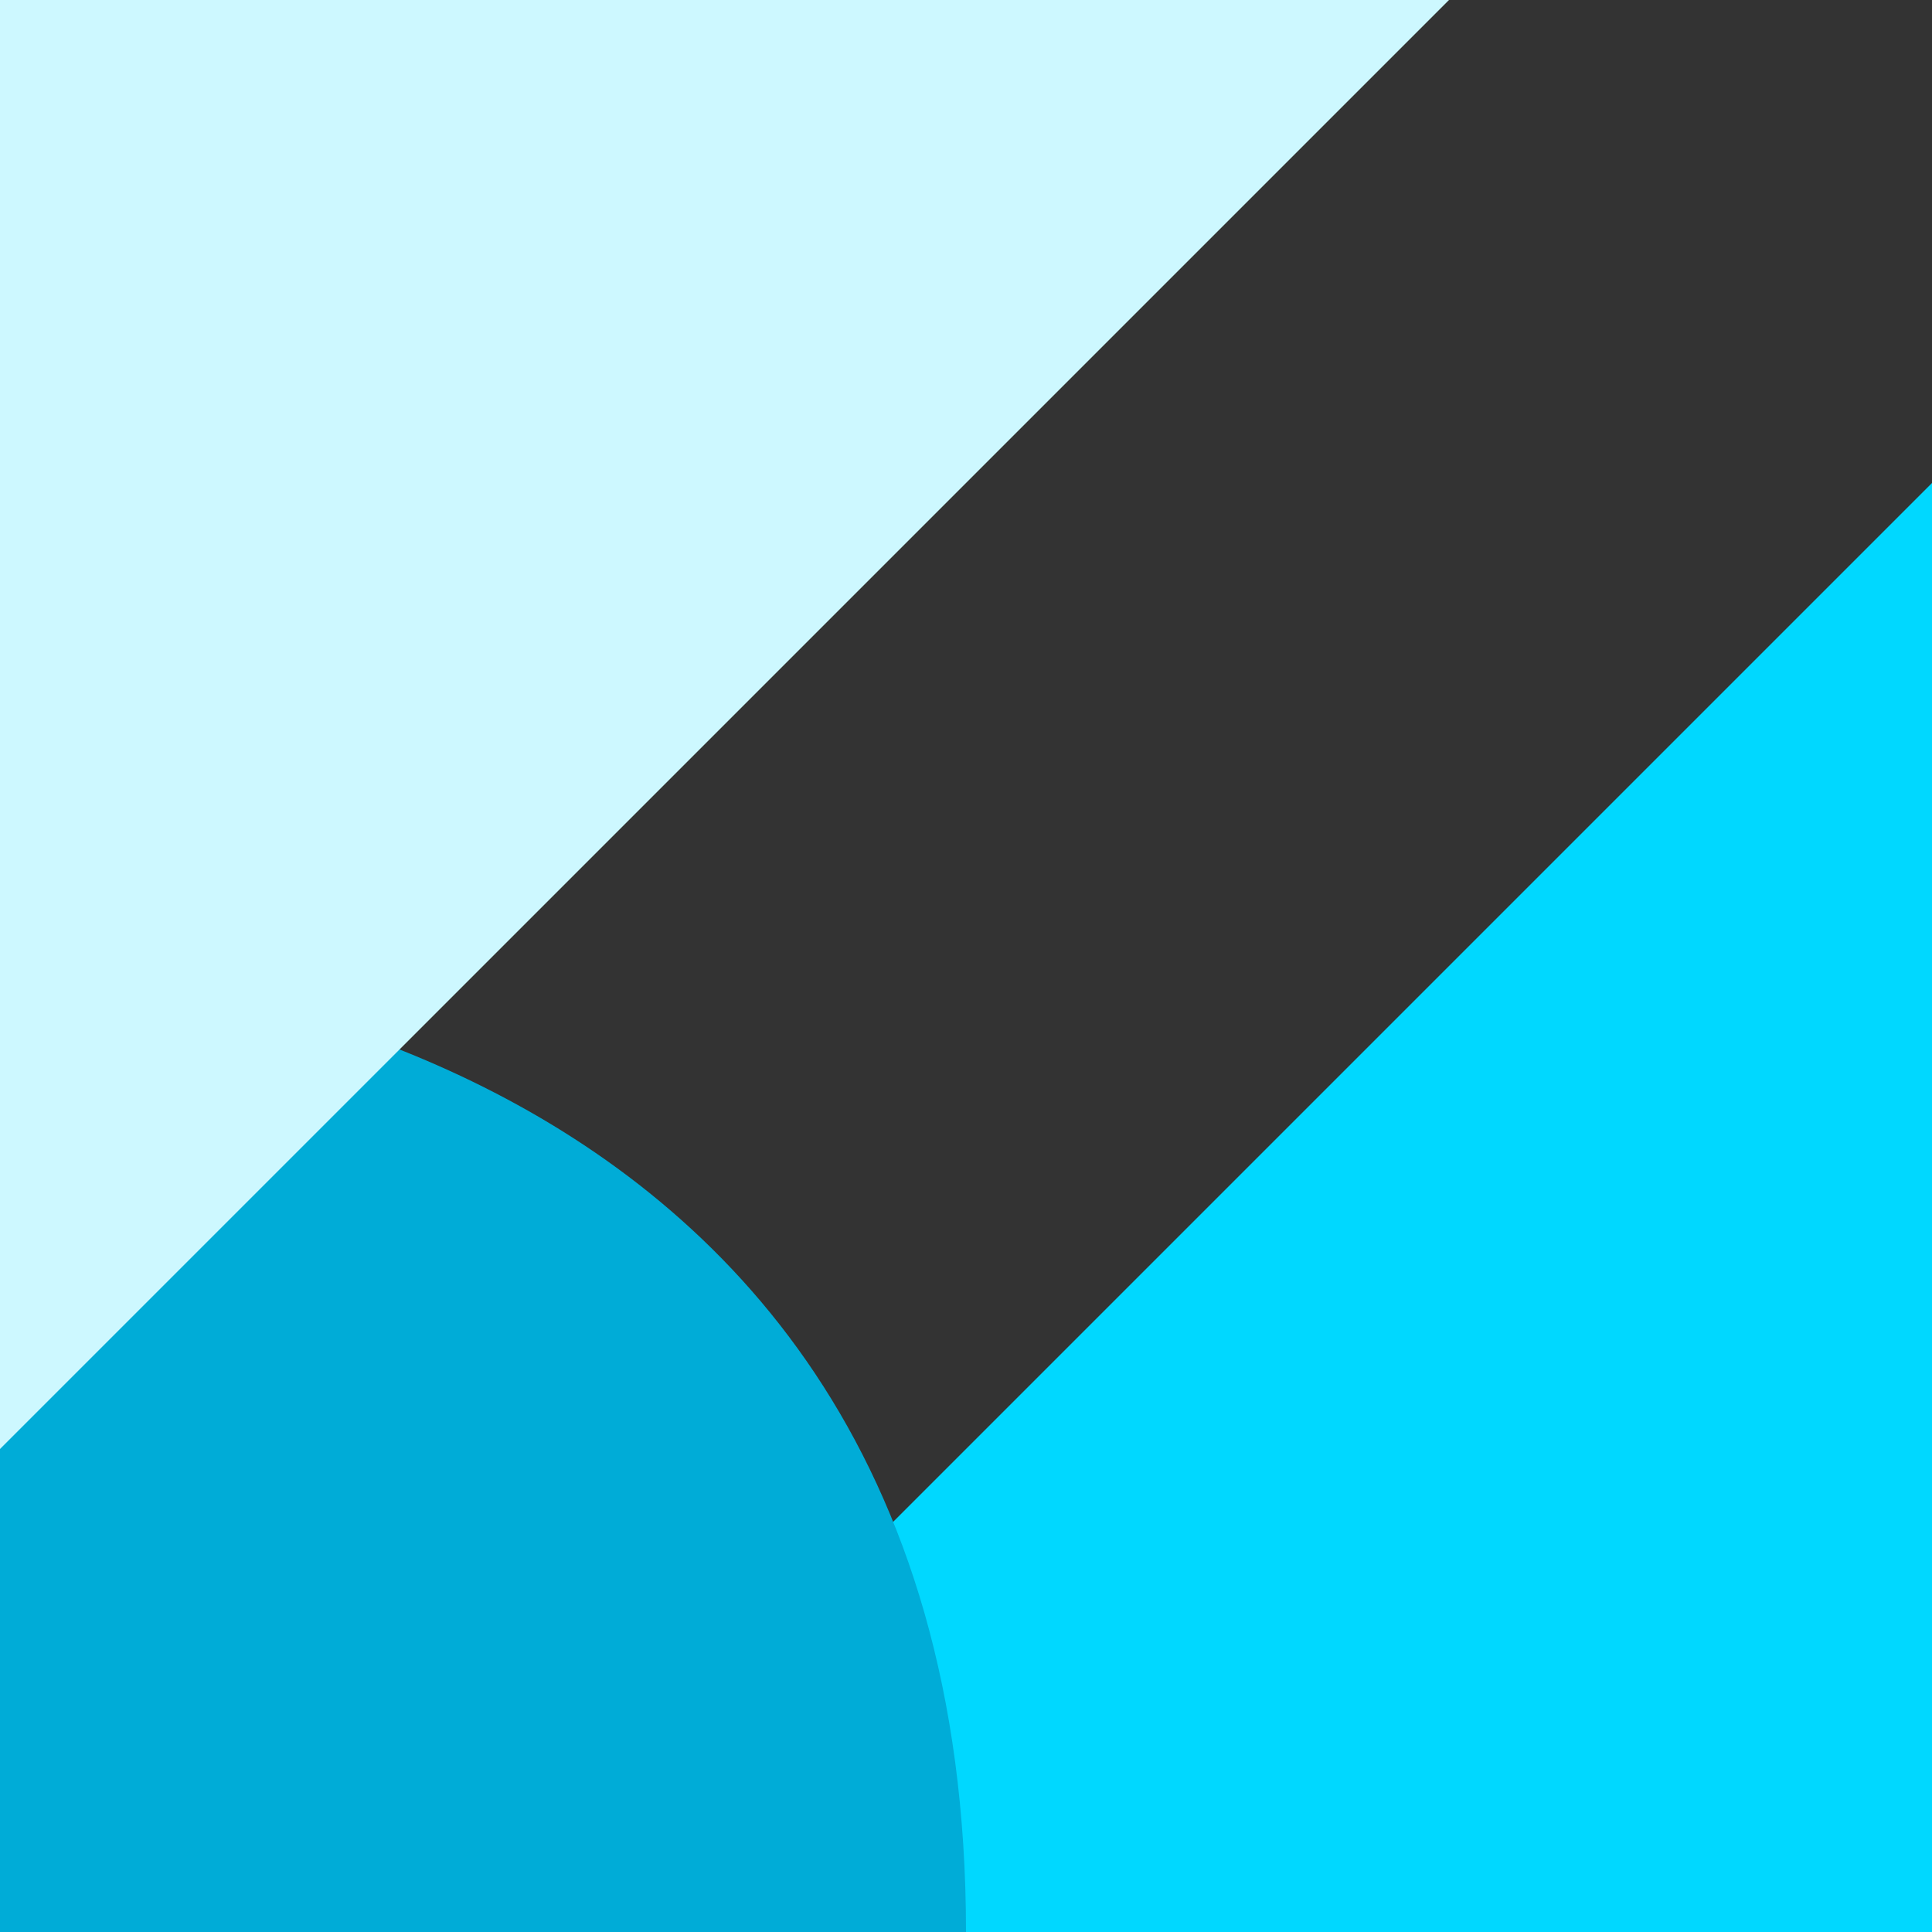 <?xml version="1.0" encoding="UTF-8" standalone="no"?>
<!-- Created with Inkscape (http://www.inkscape.org/) -->

<svg
   width="256"
   height="256"
   viewBox="0 0 25.6 25.6"
   version="1.1"
   id="svg5"
   inkscape:version="1.2.2 (b0a8486541, 2022-12-01)"
   sodipodi:docname="background.svg"
   xmlns:inkscape="http://www.inkscape.org/namespaces/inkscape"
   xmlns:sodipodi="http://sodipodi.sourceforge.net/DTD/sodipodi-0.dtd"
   xmlns="http://www.w3.org/2000/svg"
   xmlns:svg="http://www.w3.org/2000/svg">
  <rect x="0" y="0" width="25.6" height="25.6" fill="#333333" stroke="none"/>
  <sodipodi:namedview
     id="namedview7"
     pagecolor="#ffffff"
     bordercolor="#000000"
     borderopacity="0.25"
     inkscape:showpageshadow="2"
     inkscape:pageopacity="0.0"
     inkscape:pagecheckerboard="0"
     inkscape:deskcolor="#d1d1d1"
     inkscape:document-units="mm"
     showgrid="true"
     inkscape:zoom="2.8284271"
     inkscape:cx="82.90827"
     inkscape:cy="127.10244"
     inkscape:window-width="1920"
     inkscape:window-height="1002"
     inkscape:window-x="0"
     inkscape:window-y="0"
     inkscape:window-maximized="1"
     inkscape:current-layer="layer1">
    <inkscape:grid
       type="xygrid"
       id="grid461"
       empspacing="8"
       spacingx="0.2"
       spacingy="0.2" />
  </sodipodi:namedview>
  <defs
     id="defs2" />
  <g
     inkscape:label="Layer 1"
     inkscape:groupmode="layer"
     id="layer1">
    <path
       style="fill:#00d8ff;fill-opacity:1;stroke:none;stroke-width:1"
       d="M 6.4,25.6 25.6,6.4 v 19.2 z"
       id="path2538"
       sodipodi:nodetypes="cccc" />
    <path
       style="fill:#00acd7;fill-opacity:1;stroke:none;stroke-width:1.333"
       d="M 12.8,25.6 C 12.8,12.8 0,12.8 0,12.8 v 12.8 z"
       id="path467" />
    <path
       style="fill:#cdf8ff;fill-opacity:1;stroke:none;stroke-width:1"
       d="M 19.2,0 0,19.2 V 0 Z"
       id="path14346" />
  </g>
</svg>
